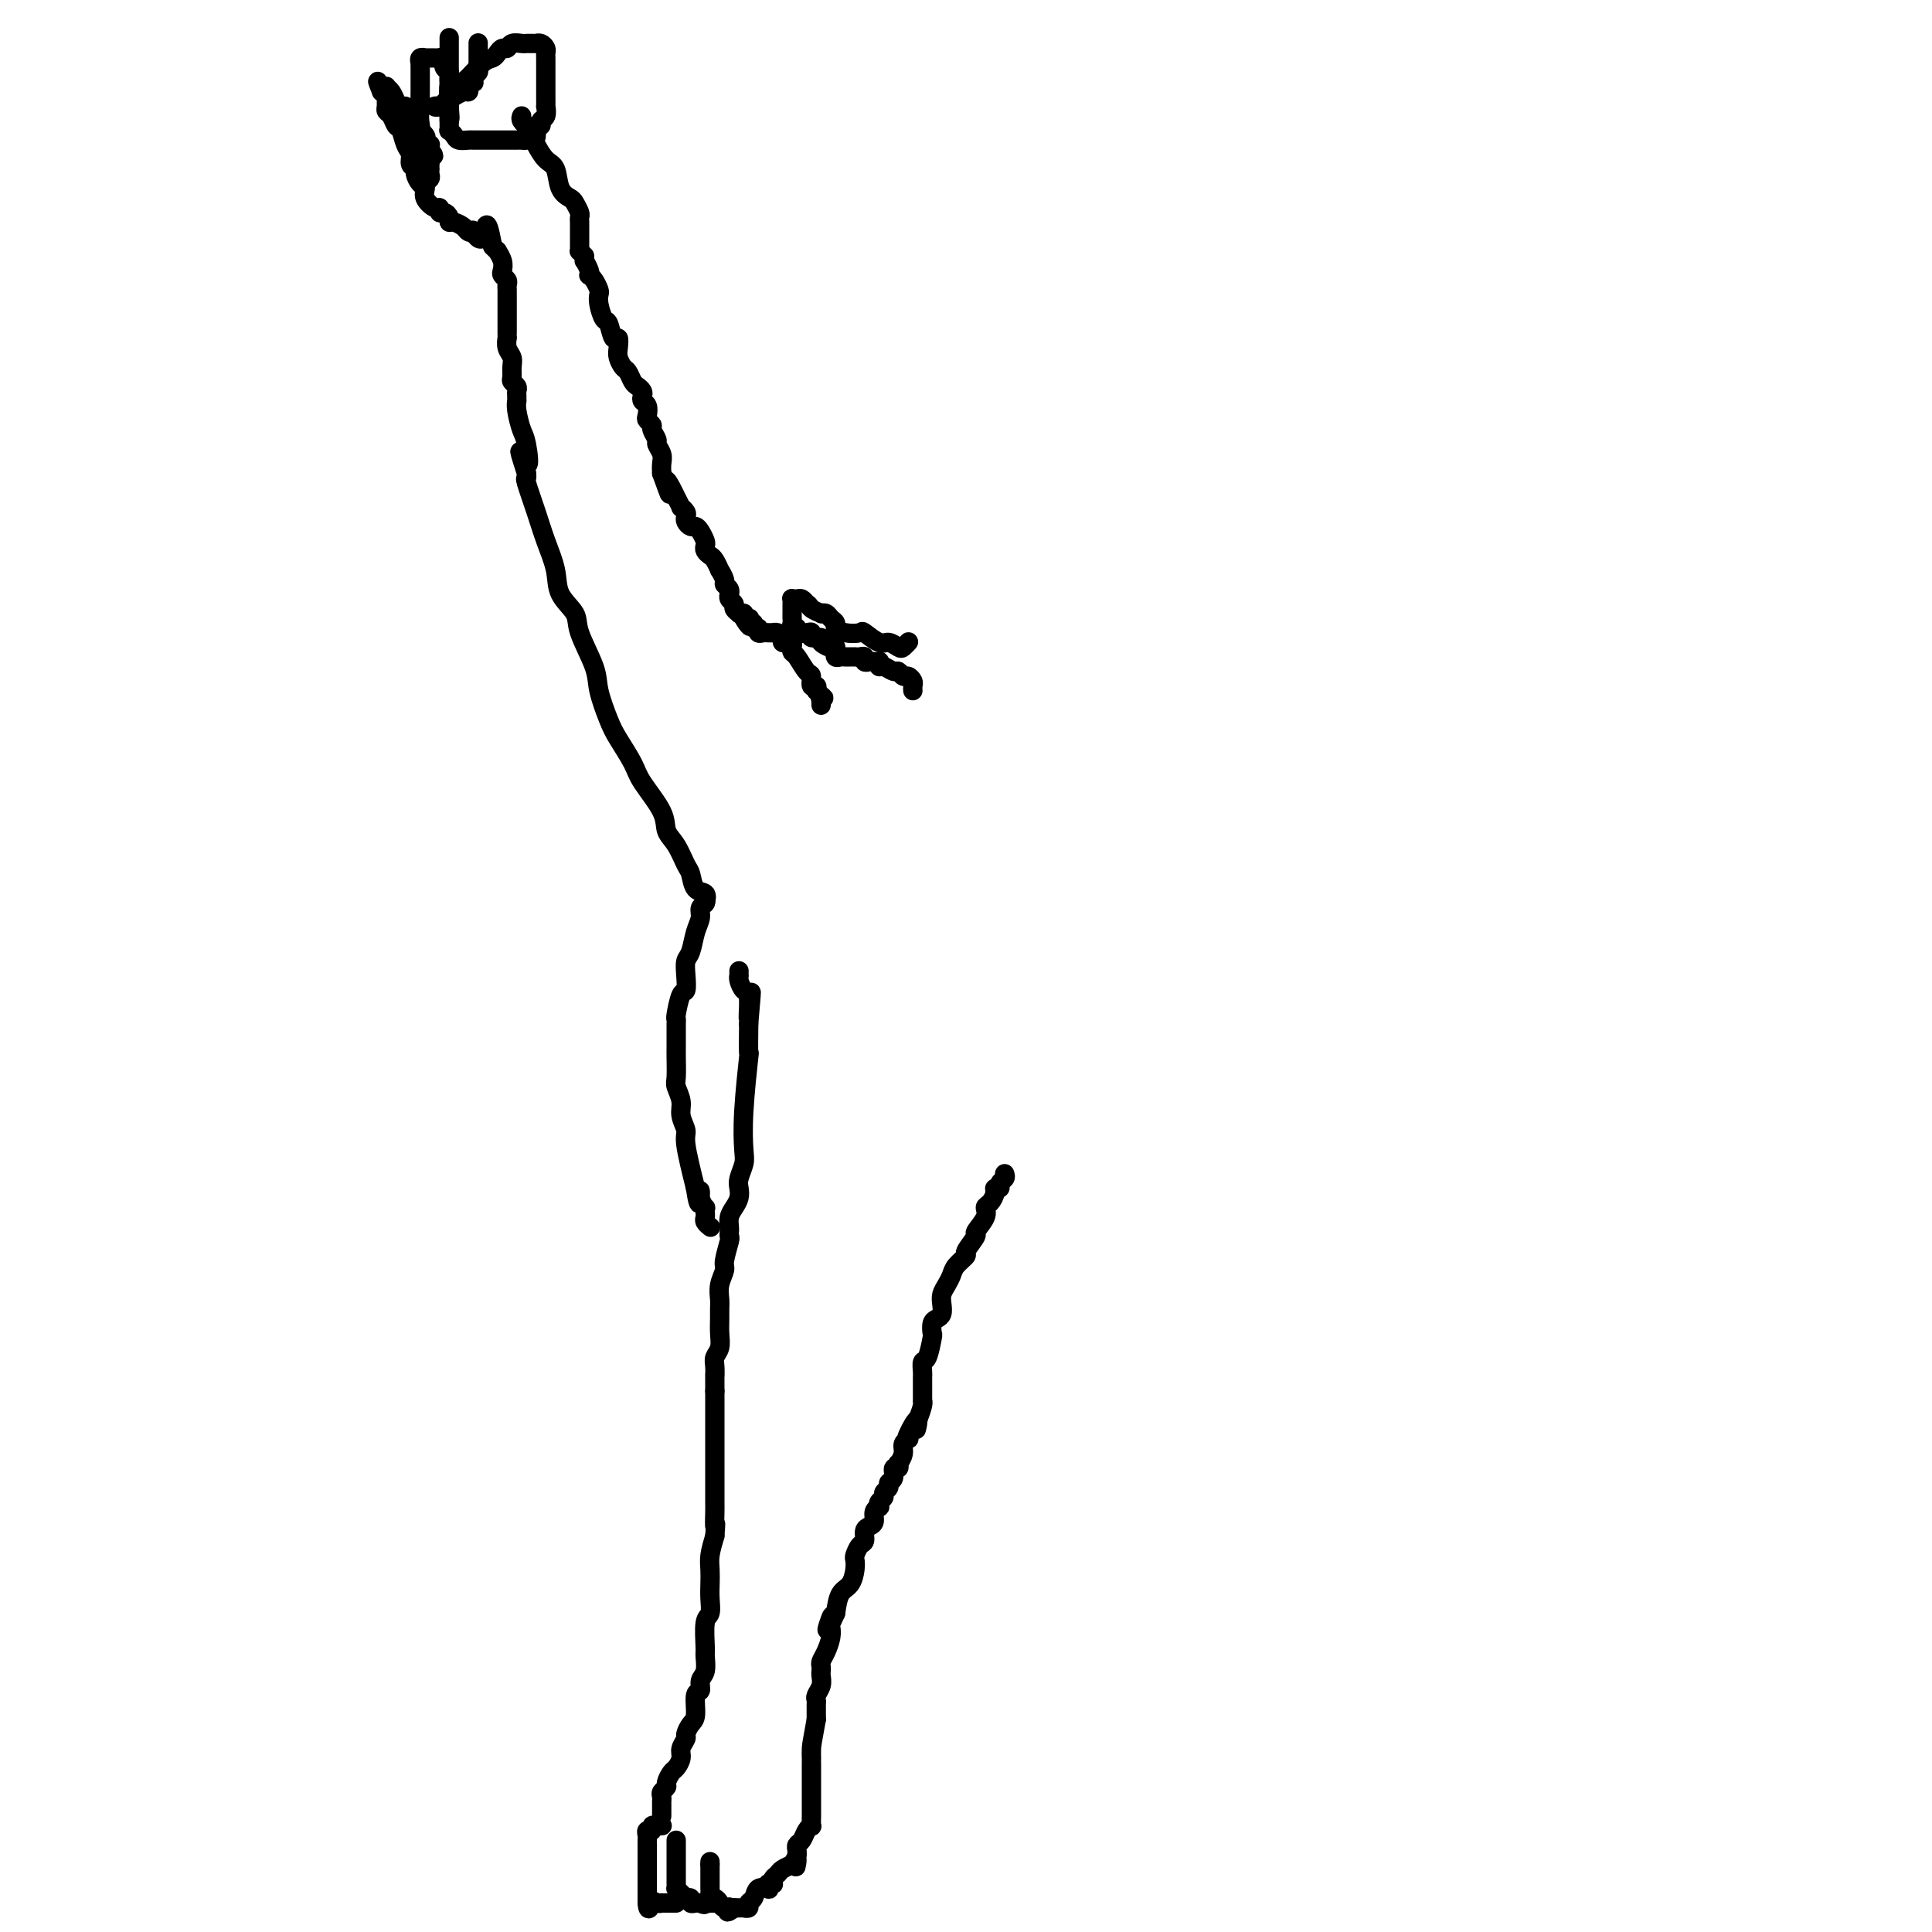 <svg viewBox='0 0 400 400' version='1.1' xmlns='http://www.w3.org/2000/svg' xmlns:xlink='http://www.w3.org/1999/xlink'><g fill='none' stroke='#000000' stroke-width='4' stroke-linecap='round' stroke-linejoin='round'><path d='M208,243c0.122,0.341 0.244,0.682 0,1c-0.244,0.318 -0.852,0.614 -1,1c-0.148,0.386 0.166,0.862 0,1c-0.166,0.138 -0.813,-0.064 -1,0c-0.187,0.064 0.085,0.392 0,1c-0.085,0.608 -0.528,1.495 -1,2c-0.472,0.505 -0.972,0.630 -1,1c-0.028,0.370 0.415,0.987 0,2c-0.415,1.013 -1.687,2.421 -2,3c-0.313,0.579 0.334,0.329 0,1c-0.334,0.671 -1.647,2.263 -2,3c-0.353,0.737 0.256,0.620 0,1c-0.256,0.380 -1.375,1.256 -2,2c-0.625,0.744 -0.755,1.355 -1,2c-0.245,0.645 -0.604,1.325 -1,2c-0.396,0.675 -0.828,1.345 -1,2c-0.172,0.655 -0.085,1.293 0,2c0.085,0.707 0.167,1.482 0,2c-0.167,0.518 -0.583,0.780 -1,1c-0.417,0.220 -0.833,0.397 -1,1c-0.167,0.603 -0.083,1.632 0,2c0.083,0.368 0.166,0.073 0,1c-0.166,0.927 -0.580,3.074 -1,4c-0.420,0.926 -0.845,0.632 -1,1c-0.155,0.368 -0.042,1.399 0,2c0.042,0.601 0.011,0.774 0,1c-0.011,0.226 -0.002,0.507 0,1c0.002,0.493 -0.002,1.198 0,2c0.002,0.802 0.011,1.699 0,2c-0.011,0.301 -0.041,0.004 0,0c0.041,-0.004 0.155,0.285 0,1c-0.155,0.715 -0.577,1.858 -1,3'/><path d='M190,294c-0.808,4.167 0.172,0.583 0,0c-0.172,-0.583 -1.495,1.835 -2,3c-0.505,1.165 -0.192,1.076 0,1c0.192,-0.076 0.261,-0.141 0,0c-0.261,0.141 -0.854,0.487 -1,1c-0.146,0.513 0.153,1.193 0,2c-0.153,0.807 -0.758,1.740 -1,2c-0.242,0.260 -0.122,-0.152 0,0c0.122,0.152 0.244,0.867 0,1c-0.244,0.133 -0.854,-0.315 -1,0c-0.146,0.315 0.172,1.394 0,2c-0.172,0.606 -0.834,0.739 -1,1c-0.166,0.261 0.166,0.648 0,1c-0.166,0.352 -0.828,0.668 -1,1c-0.172,0.332 0.146,0.679 0,1c-0.146,0.321 -0.756,0.614 -1,1c-0.244,0.386 -0.121,0.863 0,1c0.121,0.137 0.239,-0.067 0,0c-0.239,0.067 -0.834,0.403 -1,1c-0.166,0.597 0.096,1.454 0,2c-0.096,0.546 -0.551,0.780 -1,1c-0.449,0.220 -0.891,0.426 -1,1c-0.109,0.574 0.115,1.518 0,2c-0.115,0.482 -0.569,0.503 -1,1c-0.431,0.497 -0.840,1.468 -1,2c-0.160,0.532 -0.070,0.623 0,1c0.070,0.377 0.122,1.039 0,2c-0.122,0.961 -0.417,2.220 -1,3c-0.583,0.780 -1.452,1.080 -2,2c-0.548,0.920 -0.774,2.460 -1,4'/><path d='M173,334c-2.857,6.364 -1.500,2.275 -1,1c0.500,-1.275 0.144,0.264 0,1c-0.144,0.736 -0.077,0.669 0,1c0.077,0.331 0.164,1.058 0,2c-0.164,0.942 -0.580,2.097 -1,3c-0.420,0.903 -0.844,1.554 -1,2c-0.156,0.446 -0.046,0.686 0,1c0.046,0.314 0.026,0.700 0,1c-0.026,0.300 -0.060,0.513 0,1c0.060,0.487 0.212,1.247 0,2c-0.212,0.753 -0.789,1.497 -1,2c-0.211,0.503 -0.057,0.764 0,1c0.057,0.236 0.015,0.448 0,1c-0.015,0.552 -0.004,1.443 0,2c0.004,0.557 0.002,0.778 0,1'/><path d='M169,356c-0.845,4.639 -0.959,5.236 -1,6c-0.041,0.764 -0.011,1.696 0,2c0.011,0.304 0.003,-0.021 0,0c-0.003,0.021 -0.001,0.389 0,1c0.001,0.611 0.000,1.464 0,2c-0.000,0.536 -0.000,0.756 0,1c0.000,0.244 -0.000,0.513 0,1c0.000,0.487 0.000,1.194 0,2c-0.000,0.806 -0.000,1.712 0,2c0.000,0.288 0.001,-0.043 0,0c-0.001,0.043 -0.003,0.458 0,1c0.003,0.542 0.012,1.210 0,2c-0.012,0.790 -0.046,1.703 0,2c0.046,0.297 0.170,-0.023 0,0c-0.170,0.023 -0.634,0.387 -1,1c-0.366,0.613 -0.634,1.474 -1,2c-0.366,0.526 -0.829,0.719 -1,1c-0.171,0.281 -0.049,0.652 0,1c0.049,0.348 0.024,0.674 0,1'/><path d='M165,384c-0.560,4.498 0.039,1.744 0,1c-0.039,-0.744 -0.717,0.522 -1,1c-0.283,0.478 -0.171,0.169 0,0c0.171,-0.169 0.399,-0.199 0,0c-0.399,0.199 -1.427,0.628 -2,1c-0.573,0.372 -0.693,0.687 -1,1c-0.307,0.313 -0.801,0.623 -1,1c-0.199,0.377 -0.104,0.819 0,1c0.104,0.181 0.217,0.099 0,0c-0.217,-0.099 -0.765,-0.216 -1,0c-0.235,0.216 -0.158,0.764 0,1c0.158,0.236 0.397,0.158 0,0c-0.397,-0.158 -1.431,-0.396 -2,0c-0.569,0.396 -0.674,1.427 -1,2c-0.326,0.573 -0.875,0.690 -1,1c-0.125,0.310 0.174,0.815 0,1c-0.174,0.185 -0.820,0.050 -1,0c-0.180,-0.050 0.105,-0.013 0,0c-0.105,0.013 -0.602,0.004 -1,0c-0.398,-0.004 -0.699,-0.002 -1,0'/><path d='M152,395c-2.190,1.690 -1.165,0.415 -1,0c0.165,-0.415 -0.530,0.030 -1,0c-0.470,-0.030 -0.714,-0.534 -1,-1c-0.286,-0.466 -0.612,-0.895 -1,-1c-0.388,-0.105 -0.836,0.112 -1,0c-0.164,-0.112 -0.044,-0.555 0,-1c0.044,-0.445 0.012,-0.893 0,-1c-0.012,-0.107 -0.003,0.126 0,0c0.003,-0.126 0.001,-0.612 0,-1c-0.001,-0.388 -0.000,-0.679 0,-1c0.000,-0.321 0.000,-0.674 0,-1c-0.000,-0.326 -0.000,-0.626 0,-1c0.000,-0.374 0.000,-0.821 0,-1c-0.000,-0.179 -0.000,-0.089 0,0'/><path d='M147,386c0.000,-1.000 0.000,-0.500 0,0'/><path d='M140,381c0.000,0.446 0.000,0.893 0,1c-0.000,0.107 -0.000,-0.125 0,0c0.000,0.125 0.000,0.607 0,1c-0.000,0.393 -0.000,0.697 0,1c0.000,0.303 0.000,0.605 0,1c-0.000,0.395 -0.000,0.883 0,1c0.000,0.117 0.000,-0.136 0,0c-0.000,0.136 -0.001,0.663 0,1c0.001,0.337 0.003,0.485 0,1c-0.003,0.515 -0.011,1.395 0,2c0.011,0.605 0.040,0.933 0,1c-0.040,0.067 -0.150,-0.127 0,0c0.150,0.127 0.561,0.574 1,1c0.439,0.426 0.905,0.832 1,1c0.095,0.168 -0.182,0.097 0,0c0.182,-0.097 0.822,-0.222 1,0c0.178,0.222 -0.106,0.791 0,1c0.106,0.209 0.602,0.060 1,0c0.398,-0.060 0.699,-0.030 1,0'/><path d='M145,394c1.012,0.619 1.042,0.166 1,0c-0.042,-0.166 -0.156,-0.044 0,0c0.156,0.044 0.580,0.012 1,0c0.420,-0.012 0.834,-0.003 1,0c0.166,0.003 0.083,0.002 0,0'/><path d='M137,378c0.081,-0.009 0.161,-0.017 0,0c-0.161,0.017 -0.565,0.060 -1,0c-0.435,-0.060 -0.901,-0.223 -1,0c-0.099,0.223 0.170,0.832 0,1c-0.170,0.168 -0.778,-0.106 -1,0c-0.222,0.106 -0.060,0.591 0,1c0.060,0.409 0.016,0.740 0,1c-0.016,0.260 -0.004,0.447 0,1c0.004,0.553 0.001,1.472 0,2c-0.001,0.528 -0.000,0.666 0,1c0.000,0.334 0.000,0.863 0,1c-0.000,0.137 -0.000,-0.118 0,0c0.000,0.118 0.000,0.610 0,1c-0.000,0.390 -0.000,0.678 0,1c0.000,0.322 0.000,0.678 0,1c-0.000,0.322 -0.000,0.611 0,1c0.000,0.389 0.000,0.878 0,1c-0.000,0.122 -0.000,-0.122 0,0c0.000,0.122 0.000,0.610 0,1c-0.000,0.390 -0.000,0.683 0,1c0.000,0.317 0.000,0.659 0,1'/><path d='M134,394c0.183,2.321 0.641,0.622 1,0c0.359,-0.622 0.621,-0.167 1,0c0.379,0.167 0.876,0.045 1,0c0.124,-0.045 -0.124,-0.012 0,0c0.124,0.012 0.621,0.003 1,0c0.379,-0.003 0.641,-0.001 1,0c0.359,0.001 0.817,0.000 1,0c0.183,-0.000 0.092,-0.000 0,0'/><path d='M137,376c0.000,-0.341 0.000,-0.683 0,-1c-0.000,-0.317 -0.001,-0.610 0,-1c0.001,-0.390 0.004,-0.878 0,-1c-0.004,-0.122 -0.016,0.123 0,0c0.016,-0.123 0.060,-0.614 0,-1c-0.060,-0.386 -0.224,-0.666 0,-1c0.224,-0.334 0.834,-0.723 1,-1c0.166,-0.277 -0.114,-0.444 0,-1c0.114,-0.556 0.623,-1.501 1,-2c0.377,-0.499 0.622,-0.552 1,-1c0.378,-0.448 0.889,-1.289 1,-2c0.111,-0.711 -0.176,-1.290 0,-2c0.176,-0.710 0.817,-1.550 1,-2c0.183,-0.450 -0.090,-0.511 0,-1c0.090,-0.489 0.545,-1.405 1,-2c0.455,-0.595 0.910,-0.868 1,-2c0.090,-1.132 -0.186,-3.123 0,-4c0.186,-0.877 0.835,-0.640 1,-1c0.165,-0.360 -0.153,-1.315 0,-2c0.153,-0.685 0.777,-1.099 1,-2c0.223,-0.901 0.046,-2.289 0,-3c-0.046,-0.711 0.040,-0.746 0,-2c-0.040,-1.254 -0.207,-3.729 0,-5c0.207,-1.271 0.787,-1.340 1,-2c0.213,-0.660 0.060,-1.912 0,-3c-0.060,-1.088 -0.026,-2.013 0,-3c0.026,-0.987 0.046,-2.035 0,-3c-0.046,-0.965 -0.156,-1.847 0,-3c0.156,-1.153 0.578,-2.576 1,-4'/><path d='M148,318c0.309,-4.158 0.083,-2.054 0,-2c-0.083,0.054 -0.022,-1.943 0,-3c0.022,-1.057 0.006,-1.173 0,-2c-0.006,-0.827 -0.002,-2.365 0,-3c0.002,-0.635 0.000,-0.367 0,-1c-0.000,-0.633 -0.000,-2.165 0,-3c0.000,-0.835 0.000,-0.971 0,-1c-0.000,-0.029 -0.000,0.050 0,0c0.000,-0.050 0.000,-0.229 0,-1c-0.000,-0.771 -0.000,-2.135 0,-3c0.000,-0.865 0.000,-1.232 0,-2c-0.000,-0.768 -0.000,-1.938 0,-3c0.000,-1.062 0.000,-2.018 0,-3c-0.000,-0.982 -0.000,-1.991 0,-3'/><path d='M148,288c-0.004,-5.226 -0.015,-3.290 0,-3c0.015,0.290 0.057,-1.067 0,-2c-0.057,-0.933 -0.211,-1.443 0,-2c0.211,-0.557 0.789,-1.160 1,-2c0.211,-0.840 0.055,-1.918 0,-3c-0.055,-1.082 -0.011,-2.167 0,-3c0.011,-0.833 -0.012,-1.414 0,-2c0.012,-0.586 0.060,-1.176 0,-2c-0.060,-0.824 -0.226,-1.880 0,-3c0.226,-1.120 0.845,-2.303 1,-3c0.155,-0.697 -0.154,-0.907 0,-2c0.154,-1.093 0.773,-3.069 1,-4c0.227,-0.931 0.064,-0.816 0,-1c-0.064,-0.184 -0.027,-0.668 0,-1c0.027,-0.332 0.046,-0.512 0,-1c-0.046,-0.488 -0.157,-1.285 0,-2c0.157,-0.715 0.582,-1.350 1,-2c0.418,-0.650 0.830,-1.315 1,-2c0.170,-0.685 0.097,-1.390 0,-2c-0.097,-0.610 -0.218,-1.126 0,-2c0.218,-0.874 0.776,-2.106 1,-3c0.224,-0.894 0.112,-1.448 0,-3c-0.112,-1.552 -0.226,-4.101 0,-8c0.226,-3.899 0.793,-9.148 1,-11c0.207,-1.852 0.056,-0.306 0,-1c-0.056,-0.694 -0.016,-3.627 0,-5c0.016,-1.373 0.008,-1.187 0,-1'/><path d='M155,212c1.071,-12.053 0.248,-4.186 0,-2c-0.248,2.186 0.077,-1.308 0,-3c-0.077,-1.692 -0.557,-1.581 -1,-2c-0.443,-0.419 -0.851,-1.366 -1,-2c-0.149,-0.634 -0.040,-0.953 0,-1c0.040,-0.047 0.011,0.180 0,0c-0.011,-0.180 -0.003,-0.766 0,-1c0.003,-0.234 0.002,-0.117 0,0'/><path d='M146,186c-0.032,-0.095 -0.064,-0.189 0,0c0.064,0.189 0.225,0.663 0,1c-0.225,0.337 -0.834,0.537 -1,1c-0.166,0.463 0.113,1.190 0,2c-0.113,0.810 -0.618,1.703 -1,3c-0.382,1.297 -0.641,2.999 -1,4c-0.359,1.001 -0.818,1.302 -1,2c-0.182,0.698 -0.087,1.794 0,3c0.087,1.206 0.167,2.521 0,3c-0.167,0.479 -0.581,0.121 -1,1c-0.419,0.879 -0.844,2.994 -1,4c-0.156,1.006 -0.042,0.903 0,1c0.042,0.097 0.011,0.394 0,1c-0.011,0.606 -0.003,1.521 0,2c0.003,0.479 -0.000,0.522 0,1c0.000,0.478 0.004,1.391 0,2c-0.004,0.609 -0.016,0.914 0,2c0.016,1.086 0.061,2.952 0,4c-0.061,1.048 -0.228,1.276 0,2c0.228,0.724 0.851,1.943 1,3c0.149,1.057 -0.177,1.954 0,3c0.177,1.046 0.855,2.243 1,3c0.145,0.757 -0.244,1.073 0,3c0.244,1.927 1.122,5.463 2,9'/><path d='M144,246c0.862,5.768 1.015,2.190 1,1c-0.015,-1.190 -0.200,0.010 0,1c0.200,0.990 0.785,1.771 1,2c0.215,0.229 0.061,-0.093 0,0c-0.061,0.093 -0.030,0.599 0,1c0.030,0.401 0.060,0.695 0,1c-0.060,0.305 -0.208,0.621 0,1c0.208,0.379 0.774,0.823 1,1c0.226,0.177 0.113,0.089 0,0'/><path d='M146,187c0.201,-0.814 0.402,-1.628 0,-2c-0.402,-0.372 -1.408,-0.301 -2,-1c-0.592,-0.699 -0.772,-2.169 -1,-3c-0.228,-0.831 -0.506,-1.023 -1,-2c-0.494,-0.977 -1.205,-2.738 -2,-4c-0.795,-1.262 -1.673,-2.025 -2,-3c-0.327,-0.975 -0.104,-2.162 -1,-4c-0.896,-1.838 -2.913,-4.326 -4,-6c-1.087,-1.674 -1.245,-2.534 -2,-4c-0.755,-1.466 -2.108,-3.536 -3,-5c-0.892,-1.464 -1.322,-2.320 -2,-4c-0.678,-1.680 -1.604,-4.185 -2,-6c-0.396,-1.815 -0.262,-2.942 -1,-5c-0.738,-2.058 -2.347,-5.049 -3,-7c-0.653,-1.951 -0.348,-2.861 -1,-4c-0.652,-1.139 -2.259,-2.505 -3,-4c-0.741,-1.495 -0.615,-3.118 -1,-5c-0.385,-1.882 -1.280,-4.024 -2,-6c-0.720,-1.976 -1.265,-3.787 -2,-6c-0.735,-2.213 -1.659,-4.826 -2,-6c-0.341,-1.174 -0.097,-0.907 0,-1c0.097,-0.093 0.049,-0.547 0,-1'/><path d='M109,98c-2.642,-8.134 -0.746,-2.968 0,-2c0.746,0.968 0.344,-2.262 0,-4c-0.344,-1.738 -0.628,-1.985 -1,-3c-0.372,-1.015 -0.832,-2.797 -1,-4c-0.168,-1.203 -0.044,-1.828 0,-2c0.044,-0.172 0.008,0.108 0,0c-0.008,-0.108 0.012,-0.606 0,-1c-0.012,-0.394 -0.056,-0.686 0,-1c0.056,-0.314 0.212,-0.651 0,-1c-0.212,-0.349 -0.793,-0.712 -1,-1c-0.207,-0.288 -0.041,-0.502 0,-1c0.041,-0.498 -0.041,-1.281 0,-2c0.041,-0.719 0.207,-1.372 0,-2c-0.207,-0.628 -0.788,-1.229 -1,-2c-0.212,-0.771 -0.057,-1.712 0,-2c0.057,-0.288 0.015,0.078 0,0c-0.015,-0.078 -0.004,-0.600 0,-1c0.004,-0.400 0.001,-0.678 0,-1c-0.001,-0.322 -0.000,-0.688 0,-1c0.000,-0.312 -0.000,-0.570 0,-1c0.000,-0.430 0.001,-1.032 0,-2c-0.001,-0.968 -0.004,-2.301 0,-3c0.004,-0.699 0.015,-0.764 0,-1c-0.015,-0.236 -0.055,-0.643 0,-1c0.055,-0.357 0.207,-0.664 0,-1c-0.207,-0.336 -0.773,-0.702 -1,-1c-0.227,-0.298 -0.116,-0.527 0,-1c0.116,-0.473 0.237,-1.189 0,-2c-0.237,-0.811 -0.833,-1.718 -1,-2c-0.167,-0.282 0.095,0.062 0,0c-0.095,-0.062 -0.548,-0.531 -1,-1'/><path d='M102,51c-1.411,-7.664 -1.438,-3.324 -2,-2c-0.562,1.324 -1.660,-0.367 -2,-1c-0.340,-0.633 0.077,-0.207 0,0c-0.077,0.207 -0.647,0.196 -1,0c-0.353,-0.196 -0.490,-0.579 -1,-1c-0.510,-0.421 -1.394,-0.882 -2,-1c-0.606,-0.118 -0.932,0.108 -1,0c-0.068,-0.108 0.124,-0.549 0,-1c-0.124,-0.451 -0.563,-0.911 -1,-1c-0.437,-0.089 -0.873,0.193 -1,0c-0.127,-0.193 0.054,-0.863 0,-1c-0.054,-0.137 -0.344,0.258 -1,0c-0.656,-0.258 -1.677,-1.168 -2,-2c-0.323,-0.832 0.053,-1.584 0,-2c-0.053,-0.416 -0.535,-0.496 -1,-1c-0.465,-0.504 -0.912,-1.432 -1,-2c-0.088,-0.568 0.184,-0.776 0,-1c-0.184,-0.224 -0.823,-0.465 -1,-1c-0.177,-0.535 0.107,-1.366 0,-2c-0.107,-0.634 -0.607,-1.073 -1,-2c-0.393,-0.927 -0.680,-2.342 -1,-3c-0.320,-0.658 -0.674,-0.557 -1,-1c-0.326,-0.443 -0.622,-1.428 -1,-2c-0.378,-0.572 -0.836,-0.731 -1,-1c-0.164,-0.269 -0.034,-0.650 0,-1c0.034,-0.350 -0.029,-0.671 0,-1c0.029,-0.329 0.151,-0.665 0,-1c-0.151,-0.335 -0.576,-0.667 -1,-1'/><path d='M79,19c-1.456,-3.632 -0.597,-1.713 0,-1c0.597,0.713 0.933,0.219 1,0c0.067,-0.219 -0.136,-0.164 0,0c0.136,0.164 0.610,0.438 1,1c0.390,0.562 0.696,1.411 1,2c0.304,0.589 0.605,0.916 1,1c0.395,0.084 0.884,-0.076 1,0c0.116,0.076 -0.140,0.387 0,1c0.140,0.613 0.678,1.527 1,2c0.322,0.473 0.430,0.505 1,1c0.570,0.495 1.603,1.452 2,2c0.397,0.548 0.159,0.685 0,1c-0.159,0.315 -0.238,0.806 0,1c0.238,0.194 0.795,0.091 1,0c0.205,-0.091 0.059,-0.169 0,0c-0.059,0.169 -0.029,0.584 0,1'/><path d='M89,31c1.547,2.034 0.415,1.119 0,1c-0.415,-0.119 -0.111,0.560 0,1c0.111,0.440 0.031,0.643 0,1c-0.031,0.357 -0.012,0.869 0,1c0.012,0.131 0.017,-0.118 0,0c-0.017,0.118 -0.057,0.603 0,1c0.057,0.397 0.212,0.706 0,1c-0.212,0.294 -0.789,0.571 -1,1c-0.211,0.429 -0.056,1.009 0,1c0.056,-0.009 0.011,-0.606 0,-1c-0.011,-0.394 0.011,-0.586 0,-1c-0.011,-0.414 -0.054,-1.049 0,-2c0.054,-0.951 0.207,-2.218 0,-3c-0.207,-0.782 -0.773,-1.081 -1,-2c-0.227,-0.919 -0.113,-2.460 0,-4'/><path d='M87,26c-0.309,-2.289 -0.083,-2.512 0,-3c0.083,-0.488 0.022,-1.240 0,-2c-0.022,-0.760 -0.006,-1.527 0,-2c0.006,-0.473 0.002,-0.652 0,-1c-0.002,-0.348 -0.000,-0.867 0,-1c0.000,-0.133 0.000,0.118 0,0c-0.000,-0.118 0.000,-0.605 0,-1c-0.000,-0.395 -0.001,-0.698 0,-1c0.001,-0.302 0.005,-0.603 0,-1c-0.005,-0.397 -0.017,-0.891 0,-1c0.017,-0.109 0.064,0.167 0,0c-0.064,-0.167 -0.238,-0.777 0,-1c0.238,-0.223 0.889,-0.060 1,0c0.111,0.060 -0.316,0.016 0,0c0.316,-0.016 1.376,-0.005 2,0c0.624,0.005 0.812,0.002 1,0'/><path d='M91,12c0.846,-0.219 0.963,-0.266 1,0c0.037,0.266 -0.004,0.844 0,1c0.004,0.156 0.054,-0.112 0,0c-0.054,0.112 -0.211,0.603 0,1c0.211,0.397 0.788,0.701 1,1c0.212,0.299 0.057,0.594 0,1c-0.057,0.406 -0.015,0.925 0,1c0.015,0.075 0.004,-0.293 0,0c-0.004,0.293 -0.001,1.246 0,2c0.001,0.754 0.000,1.310 0,2c-0.000,0.690 -0.000,1.515 0,2c0.000,0.485 0.000,0.631 0,1c-0.000,0.369 -0.000,0.963 0,1c0.000,0.037 0.000,-0.481 0,-1'/><path d='M93,24c0.309,1.560 0.083,-0.540 0,-2c-0.083,-1.460 -0.022,-2.279 0,-3c0.022,-0.721 0.006,-1.344 0,-2c-0.006,-0.656 -0.002,-1.346 0,-2c0.002,-0.654 0.000,-1.272 0,-2c-0.000,-0.728 -0.000,-1.566 0,-2c0.000,-0.434 0.000,-0.463 0,-1c-0.000,-0.537 -0.000,-1.582 0,-2c0.000,-0.418 0.000,-0.209 0,0'/><path d='M99,9c0.000,-0.100 0.000,-0.199 0,0c-0.000,0.199 -0.000,0.697 0,1c0.000,0.303 0.001,0.410 0,1c-0.001,0.590 -0.004,1.664 0,2c0.004,0.336 0.015,-0.064 0,0c-0.015,0.064 -0.056,0.592 0,1c0.056,0.408 0.207,0.697 0,1c-0.207,0.303 -0.774,0.620 -1,1c-0.226,0.380 -0.113,0.824 0,1c0.113,0.176 0.224,0.085 0,0c-0.224,-0.085 -0.785,-0.163 -1,0c-0.215,0.163 -0.086,0.568 0,1c0.086,0.432 0.129,0.890 0,1c-0.129,0.110 -0.430,-0.128 -1,0c-0.570,0.128 -1.409,0.623 -2,1c-0.591,0.377 -0.933,0.636 -1,1c-0.067,0.364 0.141,0.831 0,1c-0.141,0.169 -0.632,0.038 -1,0c-0.368,-0.038 -0.612,0.016 -1,0c-0.388,-0.016 -0.919,-0.101 -1,0c-0.081,0.101 0.288,0.388 1,0c0.712,-0.388 1.769,-1.451 2,-2c0.231,-0.549 -0.362,-0.586 0,-1c0.362,-0.414 1.681,-1.207 3,-2'/><path d='M96,17c0.692,-0.831 0.423,-0.409 1,-1c0.577,-0.591 2.000,-2.196 3,-3c1.000,-0.804 1.576,-0.808 2,-1c0.424,-0.192 0.695,-0.573 1,-1c0.305,-0.427 0.645,-0.899 1,-1c0.355,-0.101 0.725,0.169 1,0c0.275,-0.169 0.456,-0.777 1,-1c0.544,-0.223 1.451,-0.059 2,0c0.549,0.059 0.738,0.015 1,0c0.262,-0.015 0.596,-0.001 1,0c0.404,0.001 0.879,-0.011 1,0c0.121,0.011 -0.111,0.044 0,0c0.111,-0.044 0.566,-0.166 1,0c0.434,0.166 0.848,0.619 1,1c0.152,0.381 0.041,0.688 0,1c-0.041,0.312 -0.011,0.628 0,1c0.011,0.372 0.003,0.800 0,1c-0.003,0.200 -0.001,0.171 0,1c0.001,0.829 0.000,2.517 0,3c-0.000,0.483 -0.000,-0.240 0,0c0.000,0.240 0.001,1.444 0,2c-0.001,0.556 -0.004,0.463 0,1c0.004,0.537 0.016,1.703 0,2c-0.016,0.297 -0.061,-0.275 0,0c0.061,0.275 0.226,1.397 0,2c-0.226,0.603 -0.844,0.687 -1,1c-0.156,0.313 0.150,0.853 0,1c-0.150,0.147 -0.757,-0.101 -1,0c-0.243,0.101 -0.121,0.550 0,1'/><path d='M111,27c-0.107,2.740 0.126,0.591 0,0c-0.126,-0.591 -0.611,0.378 -1,1c-0.389,0.622 -0.680,0.899 -1,1c-0.320,0.101 -0.667,0.027 -1,0c-0.333,-0.027 -0.652,-0.007 -1,0c-0.348,0.007 -0.726,0.002 -1,0c-0.274,-0.002 -0.445,-0.000 -1,0c-0.555,0.000 -1.496,-0.000 -2,0c-0.504,0.000 -0.573,0.001 -1,0c-0.427,-0.001 -1.213,-0.003 -2,0c-0.787,0.003 -1.574,0.011 -2,0c-0.426,-0.011 -0.492,-0.040 -1,0c-0.508,0.040 -1.456,0.151 -2,0c-0.544,-0.151 -0.682,-0.562 -1,-1c-0.318,-0.438 -0.817,-0.903 -1,-1c-0.183,-0.097 -0.049,0.172 0,0c0.049,-0.172 0.013,-0.787 0,-1c-0.013,-0.213 -0.004,-0.025 0,0c0.004,0.025 0.001,-0.111 0,-1c-0.001,-0.889 -0.001,-2.529 0,-3c0.001,-0.471 0.004,0.228 0,0c-0.004,-0.228 -0.013,-1.382 0,-2c0.013,-0.618 0.050,-0.702 0,-1c-0.050,-0.298 -0.185,-0.812 0,-1c0.185,-0.188 0.690,-0.050 1,0c0.310,0.050 0.423,0.014 1,0c0.577,-0.014 1.617,-0.004 2,0c0.383,0.004 0.109,0.001 0,0c-0.109,-0.001 -0.055,-0.001 0,0'/><path d='M108,24c-0.120,0.296 -0.240,0.592 0,1c0.240,0.408 0.841,0.929 1,1c0.159,0.071 -0.122,-0.306 0,0c0.122,0.306 0.647,1.297 1,2c0.353,0.703 0.532,1.120 1,2c0.468,0.880 1.224,2.224 2,3c0.776,0.776 1.571,0.985 2,2c0.429,1.015 0.493,2.835 1,4c0.507,1.165 1.456,1.675 2,2c0.544,0.325 0.682,0.465 1,1c0.318,0.535 0.817,1.467 1,2c0.183,0.533 0.049,0.669 0,1c-0.049,0.331 -0.013,0.859 0,1c0.013,0.141 0.004,-0.103 0,0c-0.004,0.103 -0.001,0.552 0,1c0.001,0.448 0.000,0.893 0,1c-0.000,0.107 0.000,-0.125 0,0c-0.000,0.125 -0.001,0.607 0,1c0.001,0.393 0.003,0.696 0,1c-0.003,0.304 -0.011,0.607 0,1c0.011,0.393 0.041,0.875 0,1c-0.041,0.125 -0.155,-0.107 0,0c0.155,0.107 0.577,0.554 1,1'/><path d='M121,53c0.095,1.514 -0.168,0.800 0,1c0.168,0.200 0.767,1.314 1,2c0.233,0.686 0.101,0.943 0,1c-0.101,0.057 -0.172,-0.085 0,0c0.172,0.085 0.585,0.398 1,1c0.415,0.602 0.832,1.493 1,2c0.168,0.507 0.086,0.631 0,1c-0.086,0.369 -0.177,0.983 0,2c0.177,1.017 0.622,2.436 1,3c0.378,0.564 0.689,0.272 1,1c0.311,0.728 0.622,2.475 1,3c0.378,0.525 0.822,-0.173 1,0c0.178,0.173 0.089,1.216 0,2c-0.089,0.784 -0.179,1.309 0,2c0.179,0.691 0.626,1.547 1,2c0.374,0.453 0.675,0.502 1,1c0.325,0.498 0.675,1.443 1,2c0.325,0.557 0.627,0.726 1,1c0.373,0.274 0.818,0.655 1,1c0.182,0.345 0.100,0.656 0,1c-0.100,0.344 -0.219,0.722 0,1c0.219,0.278 0.776,0.455 1,1c0.224,0.545 0.117,1.460 0,2c-0.117,0.540 -0.243,0.707 0,1c0.243,0.293 0.853,0.711 1,1c0.147,0.289 -0.171,0.447 0,1c0.171,0.553 0.830,1.499 1,2c0.170,0.501 -0.150,0.557 0,1c0.150,0.443 0.771,1.273 1,2c0.229,0.727 0.065,1.351 0,2c-0.065,0.649 -0.033,1.325 0,2'/><path d='M137,98c2.653,7.377 1.284,3.321 1,2c-0.284,-1.321 0.516,0.094 1,1c0.484,0.906 0.652,1.304 1,2c0.348,0.696 0.877,1.692 1,2c0.123,0.308 -0.160,-0.071 0,0c0.160,0.071 0.764,0.593 1,1c0.236,0.407 0.105,0.699 0,1c-0.105,0.301 -0.182,0.609 0,1c0.182,0.391 0.623,0.864 1,1c0.377,0.136 0.689,-0.066 1,0c0.311,0.066 0.622,0.399 1,1c0.378,0.601 0.822,1.469 1,2c0.178,0.531 0.090,0.725 0,1c-0.090,0.275 -0.183,0.632 0,1c0.183,0.368 0.642,0.746 1,1c0.358,0.254 0.617,0.383 1,1c0.383,0.617 0.891,1.723 1,2c0.109,0.277 -0.181,-0.276 0,0c0.181,0.276 0.833,1.380 1,2c0.167,0.620 -0.153,0.758 0,1c0.153,0.242 0.777,0.590 1,1c0.223,0.410 0.045,0.883 0,1c-0.045,0.117 0.045,-0.123 0,0c-0.045,0.123 -0.223,0.607 0,1c0.223,0.393 0.847,0.694 1,1c0.153,0.306 -0.165,0.618 0,1c0.165,0.382 0.814,0.834 1,1c0.186,0.166 -0.090,0.048 0,0c0.090,-0.048 0.545,-0.024 1,0'/><path d='M154,127c2.570,4.708 0.497,1.978 0,1c-0.497,-0.978 0.584,-0.206 1,0c0.416,0.206 0.168,-0.156 0,0c-0.168,0.156 -0.256,0.830 0,1c0.256,0.170 0.856,-0.165 1,0c0.144,0.165 -0.169,0.829 0,1c0.169,0.171 0.820,-0.150 1,0c0.180,0.150 -0.110,0.773 0,1c0.110,0.227 0.621,0.060 1,0c0.379,-0.060 0.627,-0.013 1,0c0.373,0.013 0.870,-0.007 1,0c0.130,0.007 -0.106,0.040 0,0c0.106,-0.040 0.554,-0.155 1,0c0.446,0.155 0.890,0.580 1,1c0.110,0.420 -0.115,0.834 0,1c0.115,0.166 0.569,0.084 1,0c0.431,-0.084 0.840,-0.169 1,0c0.160,0.169 0.071,0.593 0,1c-0.071,0.407 -0.125,0.796 0,1c0.125,0.204 0.430,0.222 1,1c0.570,0.778 1.407,2.316 2,3c0.593,0.684 0.942,0.513 1,1c0.058,0.487 -0.177,1.631 0,2c0.177,0.369 0.765,-0.037 1,0c0.235,0.037 0.118,0.519 0,1'/><path d='M169,143c2.547,2.637 1.415,1.229 1,1c-0.415,-0.229 -0.111,0.722 0,1c0.111,0.278 0.030,-0.118 0,0c-0.030,0.118 -0.009,0.748 0,1c0.009,0.252 0.004,0.126 0,0'/><path d='M189,143c-0.024,-0.342 -0.048,-0.684 0,-1c0.048,-0.316 0.169,-0.605 0,-1c-0.169,-0.395 -0.626,-0.894 -1,-1c-0.374,-0.106 -0.664,0.183 -1,0c-0.336,-0.183 -0.717,-0.837 -1,-1c-0.283,-0.163 -0.467,0.167 -1,0c-0.533,-0.167 -1.414,-0.829 -2,-1c-0.586,-0.171 -0.878,0.150 -1,0c-0.122,-0.150 -0.075,-0.771 0,-1c0.075,-0.229 0.179,-0.065 0,0c-0.179,0.065 -0.639,0.032 -1,0c-0.361,-0.032 -0.623,-0.061 -1,0c-0.377,0.061 -0.871,0.213 -1,0c-0.129,-0.213 0.106,-0.789 0,-1c-0.106,-0.211 -0.553,-0.056 -1,0c-0.447,0.056 -0.893,0.015 -1,0c-0.107,-0.015 0.125,-0.003 0,0c-0.125,0.003 -0.608,-0.003 -1,0c-0.392,0.003 -0.694,0.016 -1,0c-0.306,-0.016 -0.618,-0.059 -1,0c-0.382,0.059 -0.834,0.222 -1,0c-0.166,-0.222 -0.045,-0.829 0,-1c0.045,-0.171 0.013,0.094 0,0c-0.013,-0.094 -0.006,-0.547 0,-1'/><path d='M173,134c-2.571,-1.349 -1.000,-0.222 -1,0c0.000,0.222 -1.571,-0.463 -2,-1c-0.429,-0.537 0.284,-0.928 0,-1c-0.284,-0.072 -1.563,0.173 -2,0c-0.437,-0.173 -0.030,-0.763 0,-1c0.030,-0.237 -0.318,-0.119 -1,0c-0.682,0.119 -1.699,0.239 -2,0c-0.301,-0.239 0.116,-0.839 0,-1c-0.116,-0.161 -0.763,0.115 -1,0c-0.237,-0.115 -0.063,-0.622 0,-1c0.063,-0.378 0.017,-0.626 0,-1c-0.017,-0.374 -0.004,-0.875 0,-1c0.004,-0.125 0.000,0.124 0,0c-0.000,-0.124 0.003,-0.621 0,-1c-0.003,-0.379 -0.012,-0.638 0,-1c0.012,-0.362 0.045,-0.826 0,-1c-0.045,-0.174 -0.167,-0.057 0,0c0.167,0.057 0.622,0.054 1,0c0.378,-0.054 0.679,-0.158 1,0c0.321,0.158 0.660,0.579 1,1'/><path d='M167,125c0.566,0.167 0.480,0.584 1,1c0.520,0.416 1.646,0.833 2,1c0.354,0.167 -0.064,0.086 0,0c0.064,-0.086 0.610,-0.177 1,0c0.390,0.177 0.623,0.622 1,1c0.377,0.378 0.897,0.688 1,1c0.103,0.312 -0.211,0.627 0,1c0.211,0.373 0.948,0.803 2,1c1.052,0.197 2.418,0.161 3,0c0.582,-0.161 0.379,-0.449 1,0c0.621,0.449 2.065,1.633 3,2c0.935,0.367 1.361,-0.084 2,0c0.639,0.084 1.491,0.703 2,1c0.509,0.297 0.676,0.272 1,0c0.324,-0.272 0.807,-0.792 1,-1c0.193,-0.208 0.097,-0.104 0,0'/></g>
</svg>